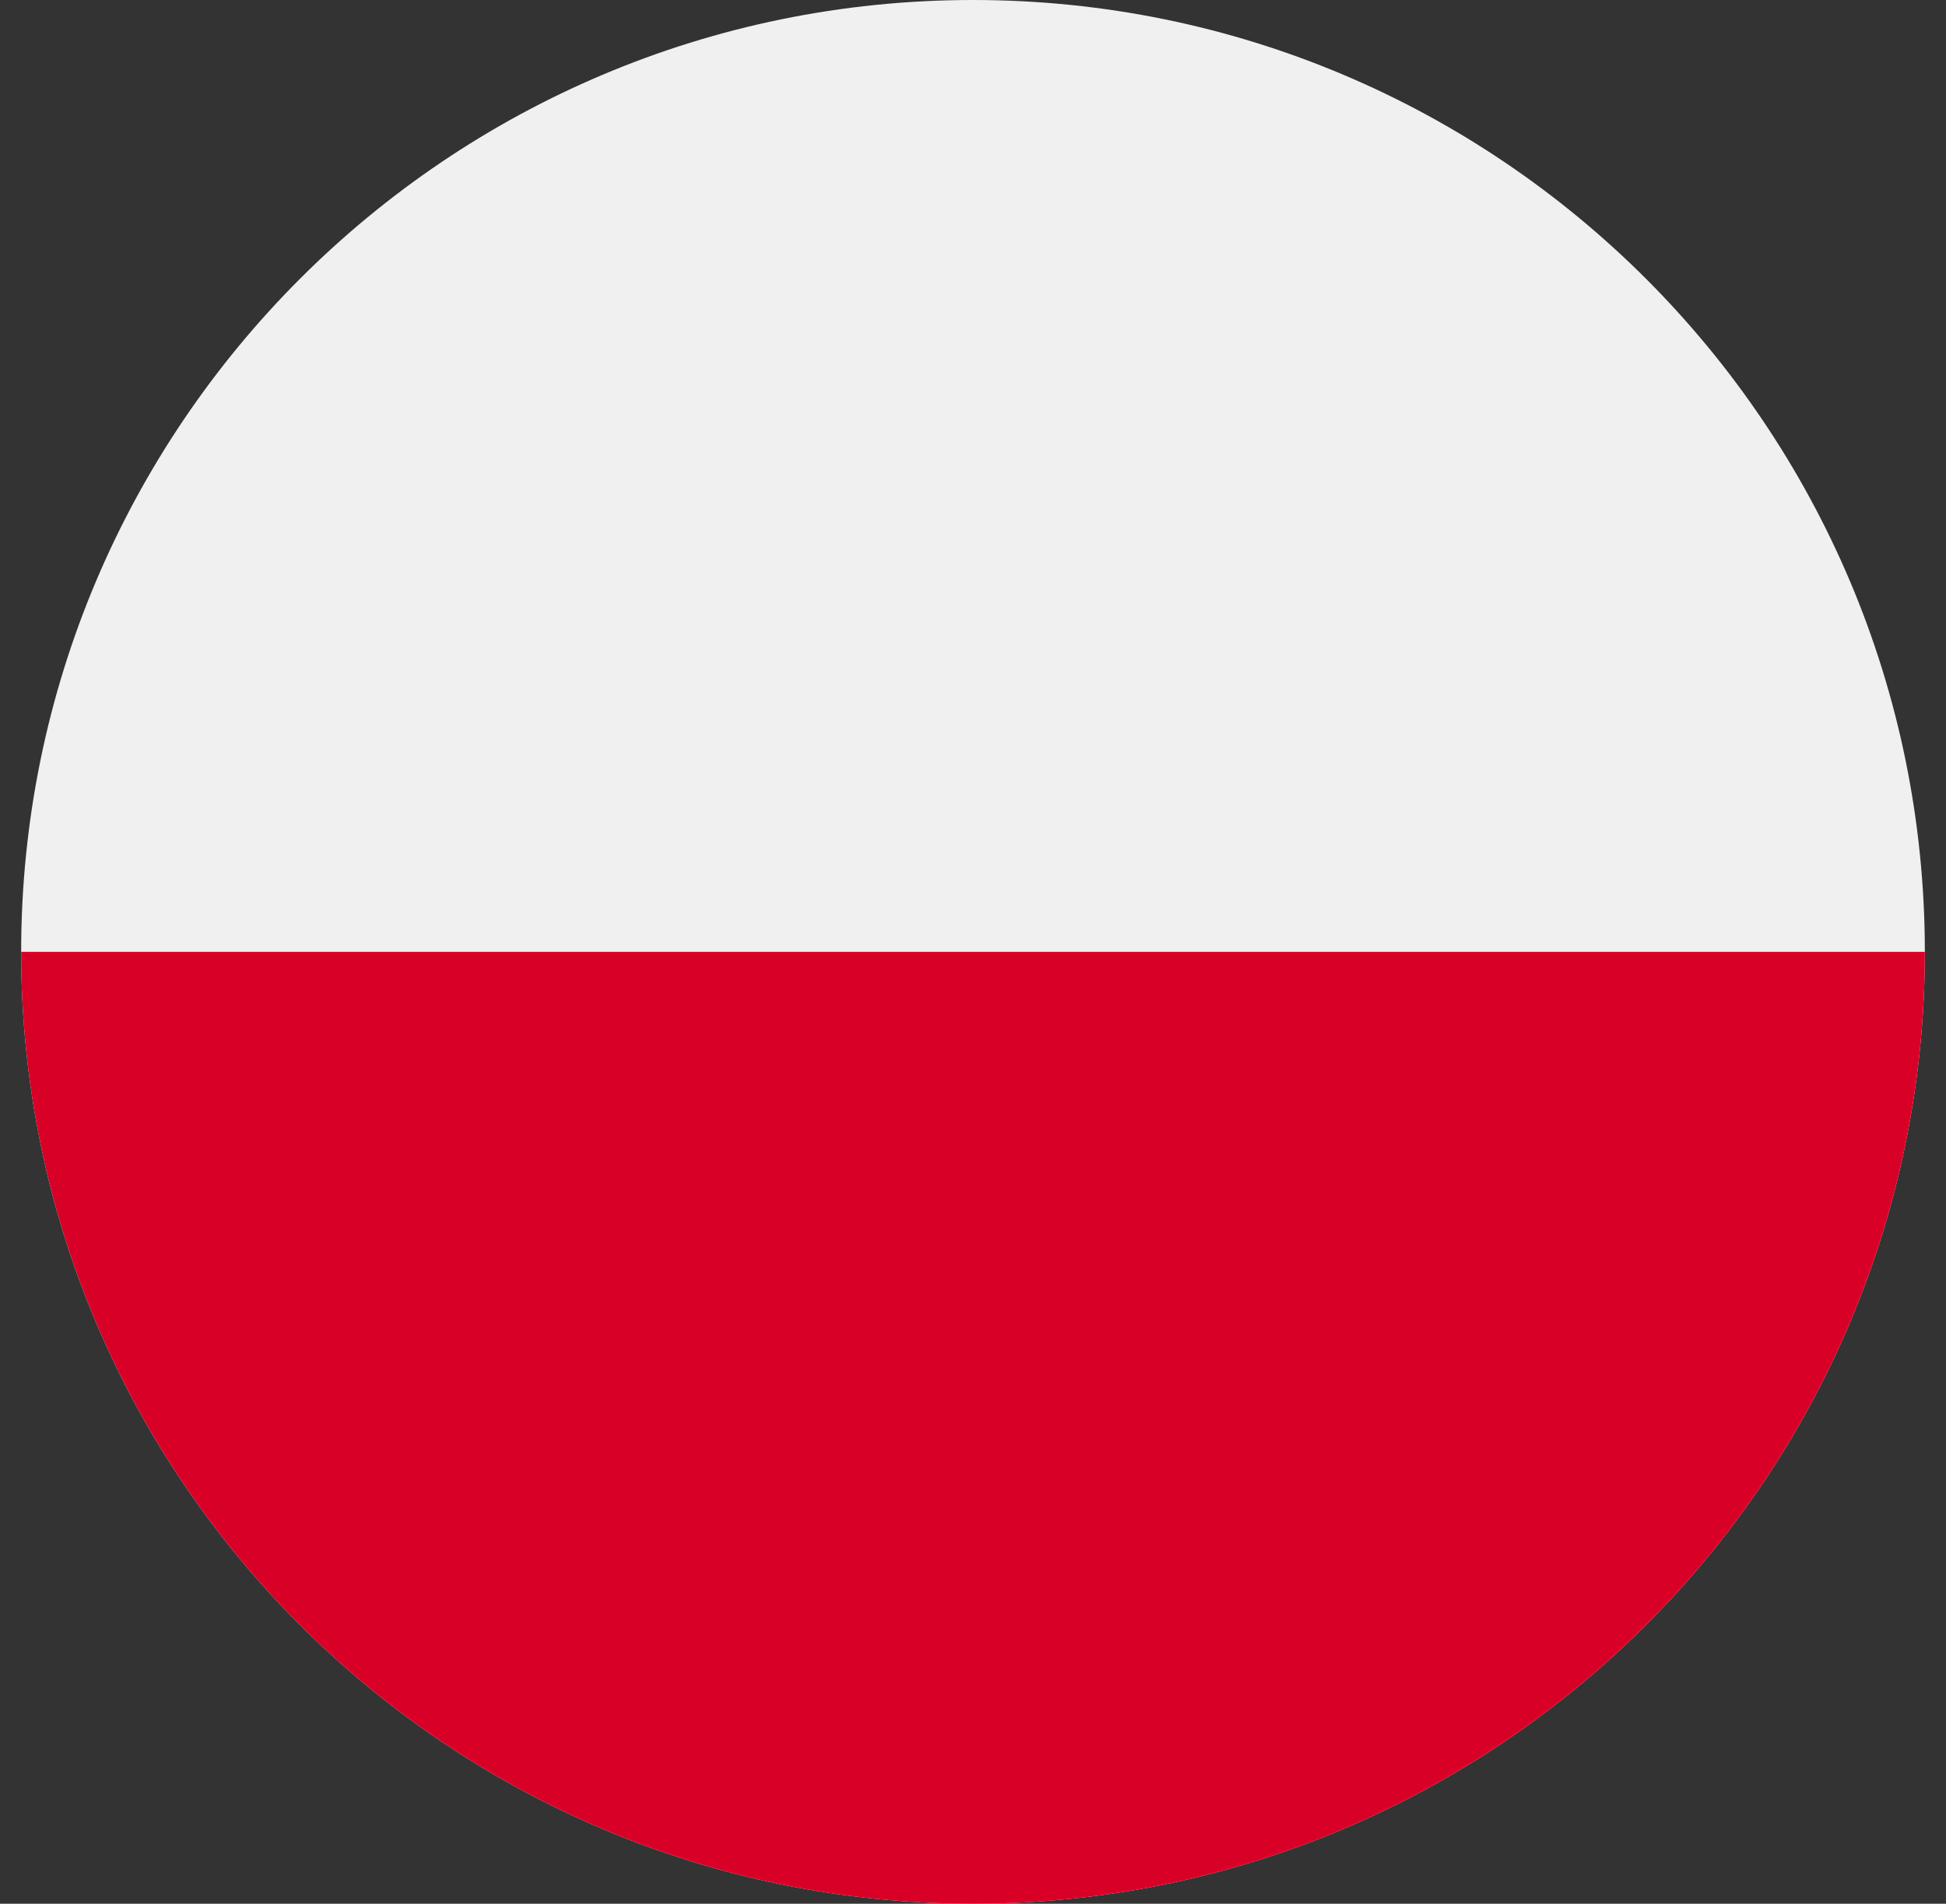 <?xml version="1.0" encoding="UTF-8"?>
<svg xmlns="http://www.w3.org/2000/svg" width="46" height="45" viewBox="0 0 46 45" fill="none">
  <rect x="0" y="0" width="46" height="45" fill="#333333" stroke="none"/>
  <g clip-path="url(#clip0_983_8786)">
    <path d="M23 45C35.426 45 45.5 34.926 45.5 22.5C45.5 10.074 35.426 0 23 0C10.574 0 0.5 10.074 0.5 22.5C0.5 34.926 10.574 45 23 45Z" fill="#F0F0F0"></path>
    <path d="M45.5 22.5C45.5 34.926 35.426 45 23 45C10.574 45 0.5 34.926 0.5 22.5" fill="#D80027"></path>
  </g>
  <defs>
    <clipPath id="clip0_983_8786">
      <rect width="45" height="45" fill="white" transform="translate(0.5)"></rect>
    </clipPath>
  </defs>
</svg>
